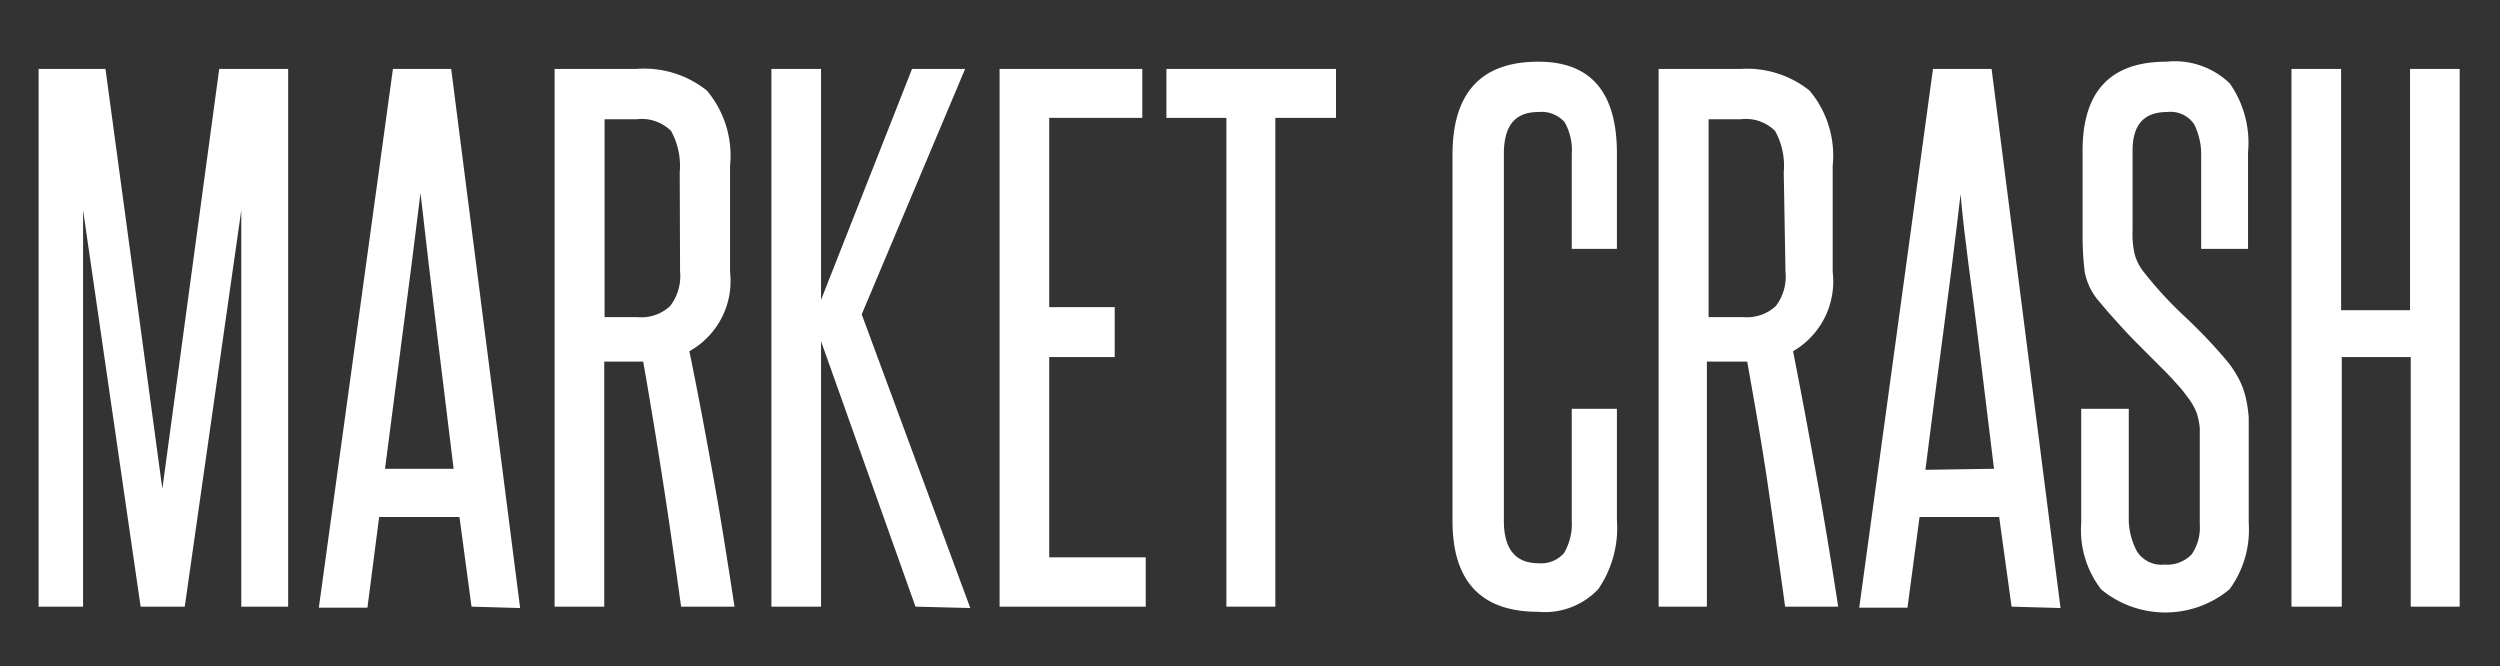 <svg id="Layer_1" data-name="Layer 1" xmlns="http://www.w3.org/2000/svg" viewBox="0 0 72.53 19.33"><rect x="0" y="0" width="72.53" height="19.33" fill="#333333" stroke="none"/><defs><style>.cls-1{fill:#fff;}</style></defs><title>marketcrash_1</title><path class="cls-1" d="M7,17.6V12.86c0-1.15,0-2.28,0-3.38s0-2.23,0-3.38L5.36,17.6H4.08L2.41,6.1c0,1.15,0,2.28,0,3.38s0,2.23,0,3.38V17.6H1.12V2H3.06L4.71,14.18,6.36,2h2V17.6Z"/><path class="cls-1" d="M13.68,17.6,13.33,15H11l-.34,2.63H9.25L11.4,2h1.69l2,15.64Zm-.52-4c-.16-1.34-.33-2.67-.49-4s-.32-2.65-.47-4c-.17,1.38-.34,2.72-.51,4s-.34,2.64-.52,4Z"/><path class="cls-1" d="M19.76,17.6c-.17-1.23-.34-2.43-.52-3.59s-.37-2.33-.58-3.52l-.18,0h-.95V17.6H16.09V2h2.37a2.91,2.91,0,0,1,2.05.63,2.93,2.93,0,0,1,.67,2.18V7.89A2.33,2.33,0,0,1,20,10.19c.26,1.26.49,2.51.71,3.73s.41,2.45.6,3.68ZM19.72,5a2.1,2.1,0,0,0-.25-1.2,1.21,1.21,0,0,0-1-.34h-.93V9.2h.95a1.22,1.22,0,0,0,.95-.32,1.41,1.41,0,0,0,.29-1Z"/><path class="cls-1" d="M26.56,17.6,23.82,9.9v7.7H22.38V2h1.44V8.7L26.46,2H28l-3,7.12,3.15,8.52Z"/><path class="cls-1" d="M29,17.6V2h4.14V3.42h-2.7V8.91h1.9v1.45h-1.9v5.81h2.8V17.6Z"/><path class="cls-1" d="M35.58,17.6V3.42H33.84V2h4.92V3.42H37V17.6Z"/><path class="cls-1" d="M45.6,11.86h1.31v3.23a3.14,3.14,0,0,1-.54,2,2.13,2.13,0,0,1-1.74.66q-2.49,0-2.49-2.64V4.49q0-2.7,2.49-2.7c1.52,0,2.28.88,2.28,2.66V7.22H45.6V4.47a1.64,1.64,0,0,0-.21-.93.9.9,0,0,0-.76-.29c-.69,0-1,.41-1,1.22V15.11c0,.82.34,1.23,1,1.23a.88.88,0,0,0,.75-.3,1.68,1.68,0,0,0,.22-.93Z"/><path class="cls-1" d="M51.79,17.6c-.17-1.23-.34-2.43-.51-3.59s-.38-2.33-.59-3.52l-.17,0h-1V17.6H48.12V2H50.5a2.9,2.9,0,0,1,2,.63,2.93,2.93,0,0,1,.67,2.18V7.89a2.34,2.34,0,0,1-1.15,2.3c.25,1.26.48,2.51.7,3.73s.42,2.45.61,3.68ZM51.75,5a2.1,2.1,0,0,0-.25-1.2,1.2,1.2,0,0,0-1-.34h-.93V9.2h1a1.24,1.24,0,0,0,.95-.32,1.41,1.41,0,0,0,.28-1Z"/><path class="cls-1" d="M58.36,17.6,58,15H55.69l-.35,2.63h-1.4L56.08,2h1.7l2,15.64Zm-.51-4c-.16-1.34-.33-2.67-.49-4S57,7,56.88,5.63c-.16,1.38-.33,2.72-.5,4s-.35,2.64-.52,4Z"/><path class="cls-1" d="M63.82,13c0-.24,0-.44,0-.59a2.18,2.18,0,0,0-.08-.4,1.48,1.48,0,0,0-.15-.31c-.06-.1-.14-.2-.23-.32s-.38-.44-.57-.63l-.59-.59c-.2-.2-.41-.41-.61-.63s-.43-.47-.66-.75a1.83,1.83,0,0,1-.45-.9,9.06,9.06,0,0,1-.06-1.13V4.37q0-2.58,2.43-2.58a2.3,2.3,0,0,1,1.84.63,3,3,0,0,1,.53,2V7.22H63.86V4.56a2,2,0,0,0-.2-.95.83.83,0,0,0-.79-.36c-.67,0-1,.37-1,1.12V6.69a2.53,2.53,0,0,0,.07.72,1.46,1.46,0,0,0,.27.5,11.14,11.14,0,0,0,1.17,1.27,14.94,14.94,0,0,1,1.21,1.27,3,3,0,0,1,.34.5,2.25,2.25,0,0,1,.21.53,3.74,3.74,0,0,1,.1.64c0,.24,0,.52,0,.82v2.24a2.91,2.91,0,0,1-.56,1.92,2.92,2.92,0,0,1-3.72,0,2.81,2.81,0,0,1-.58-1.92V11.86h1.38V15A2,2,0,0,0,62,16a.84.84,0,0,0,.79.38,1,1,0,0,0,.79-.29,1.37,1.37,0,0,0,.24-.87Z"/><path class="cls-1" d="M69.94,17.6V10.36h-2V17.6H66.48V2h1.44v7h2V2h1.44V17.6Z"/></svg>